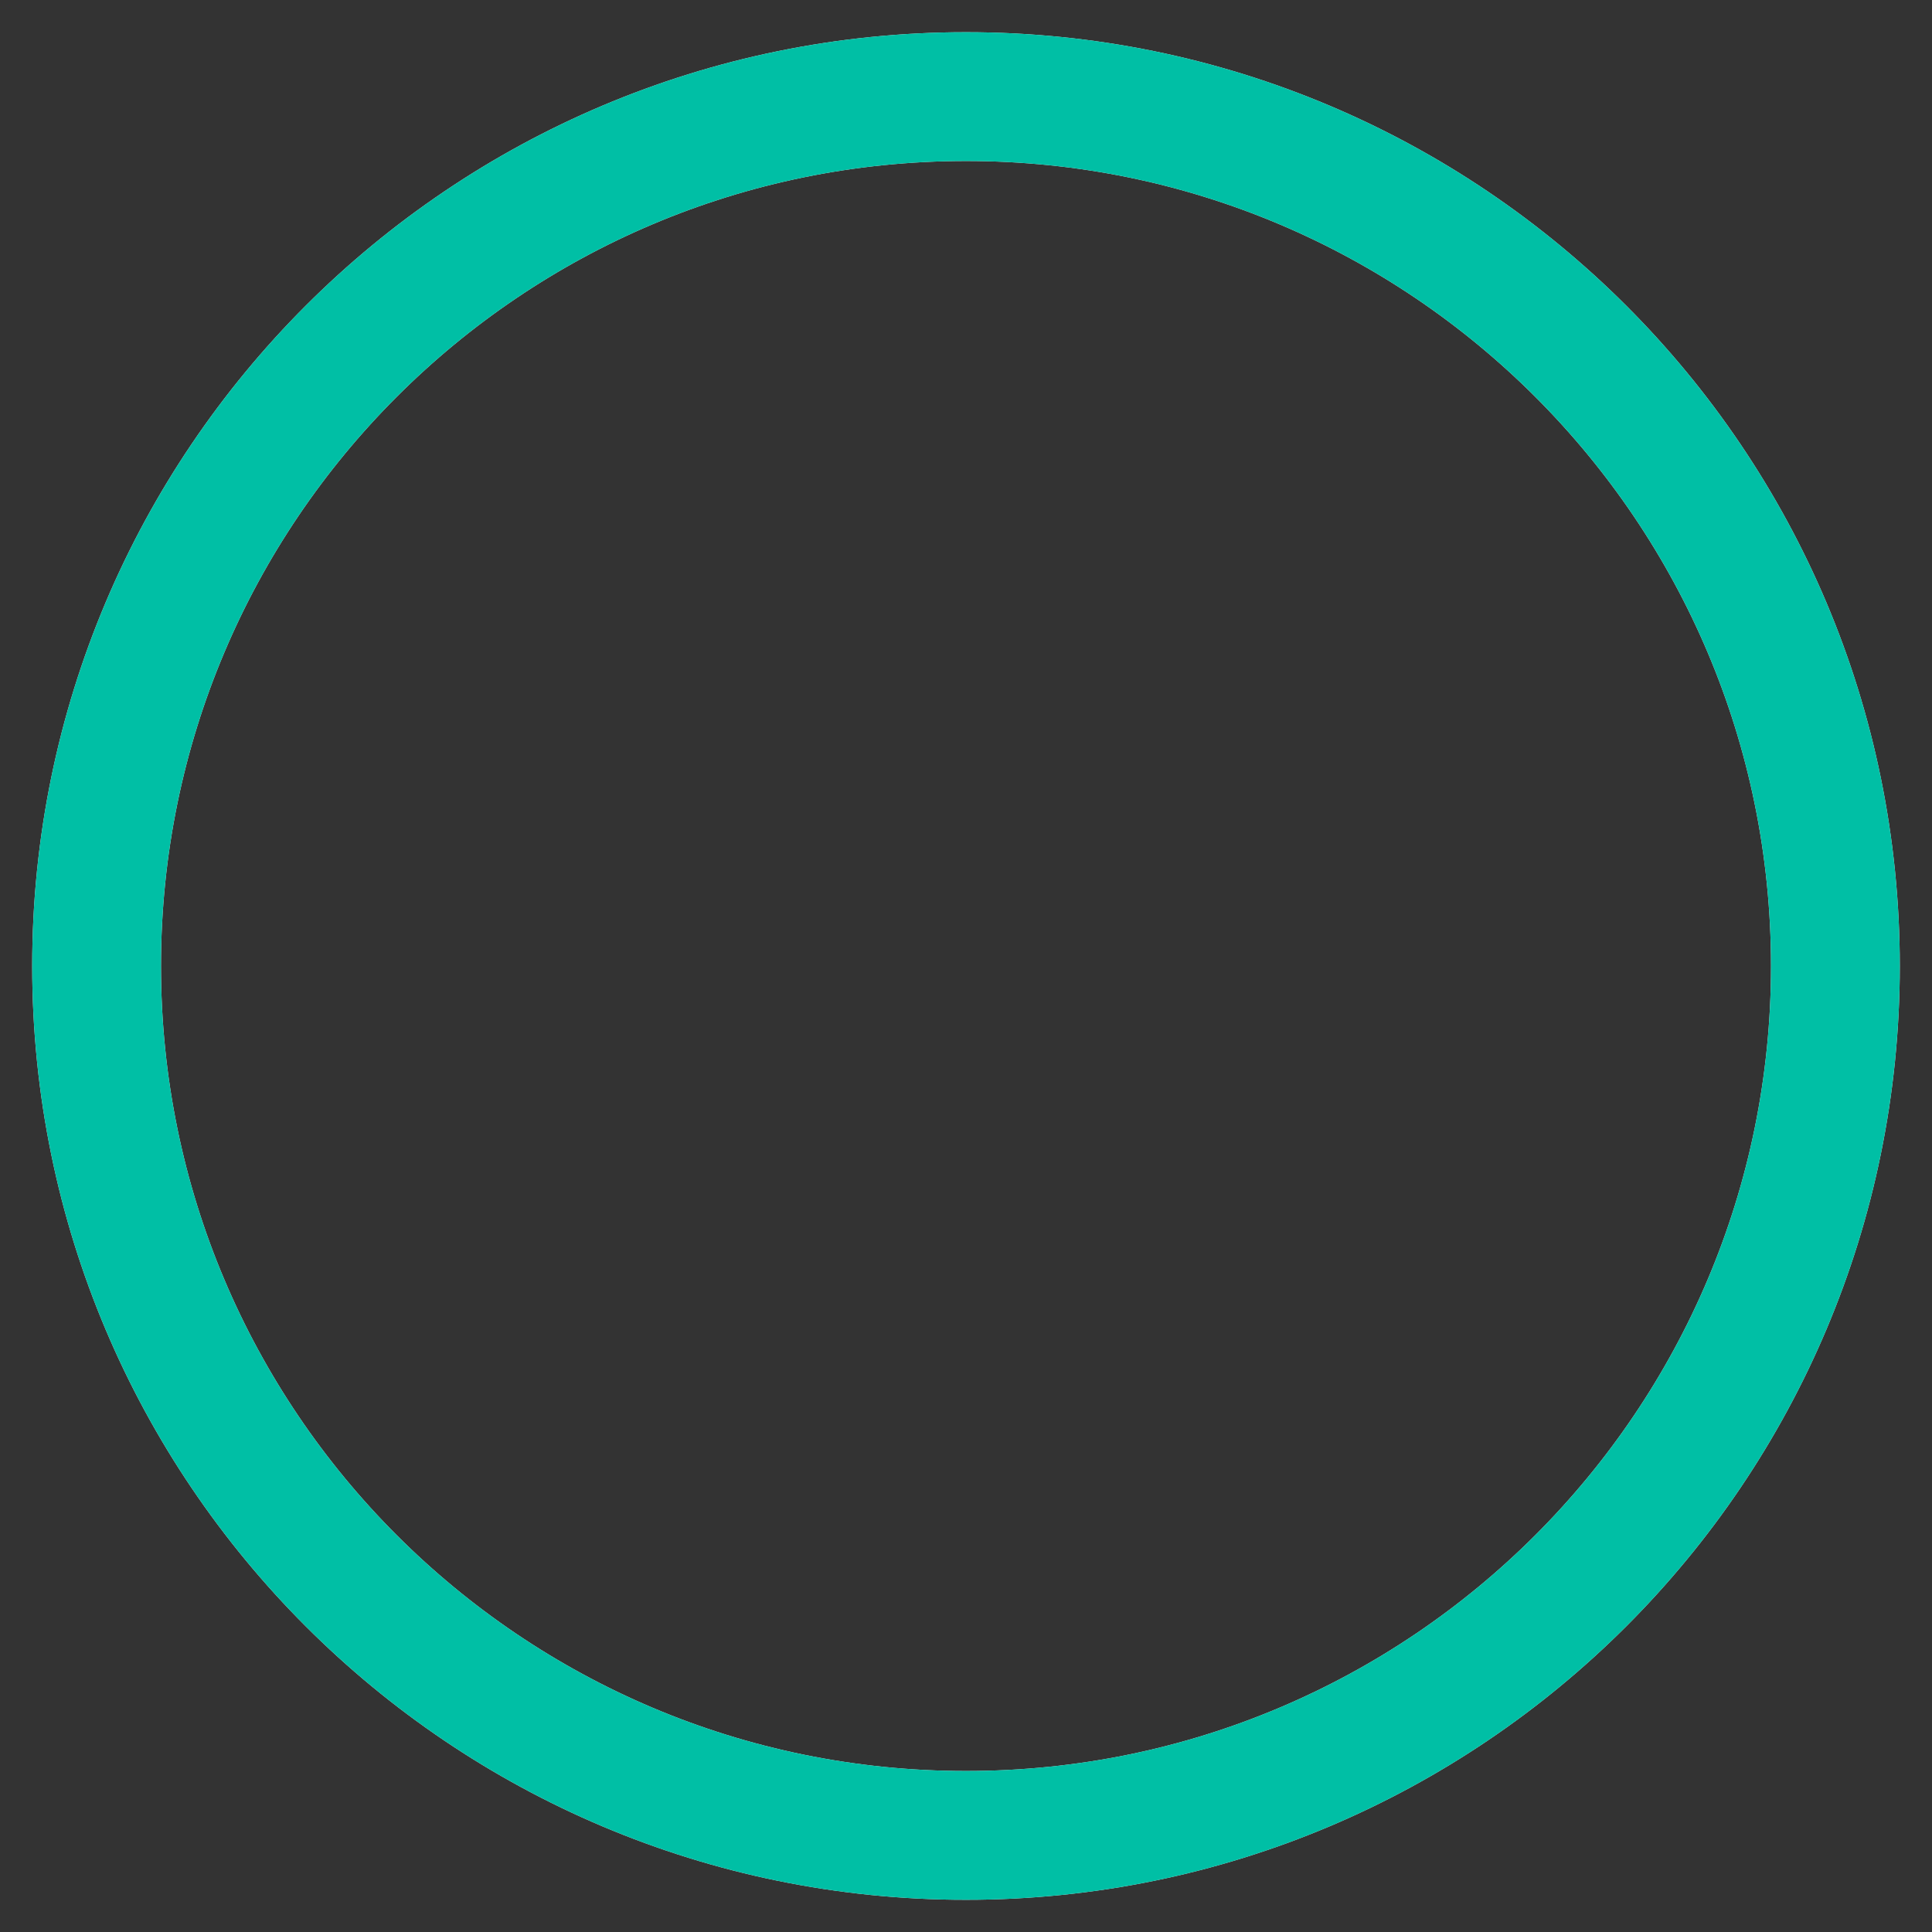 <svg width="120" height="120" viewBox="0 0 120 120" fill="none" xmlns="http://www.w3.org/2000/svg">
<rect x="0" y="0" width="120" height="120" fill="#333333" stroke="none"/>
<path d="M114 60C114 30.177 89.823 6 60 6C30.177 6 6 30.177 6 60C6 89.823 30.177 114 60 114C89.823 114 114 89.823 114 60Z" stroke="#F5F5F7" stroke-width="8"/>
<path d="M114 60C114 30.177 89.823 6 60 6C30.177 6 6 30.177 6 60C6 89.823 30.177 114 60 114C89.823 114 114 89.823 114 60Z" stroke="#00BFA5" stroke-width="8" stroke-linecap="round"/>
</svg>
